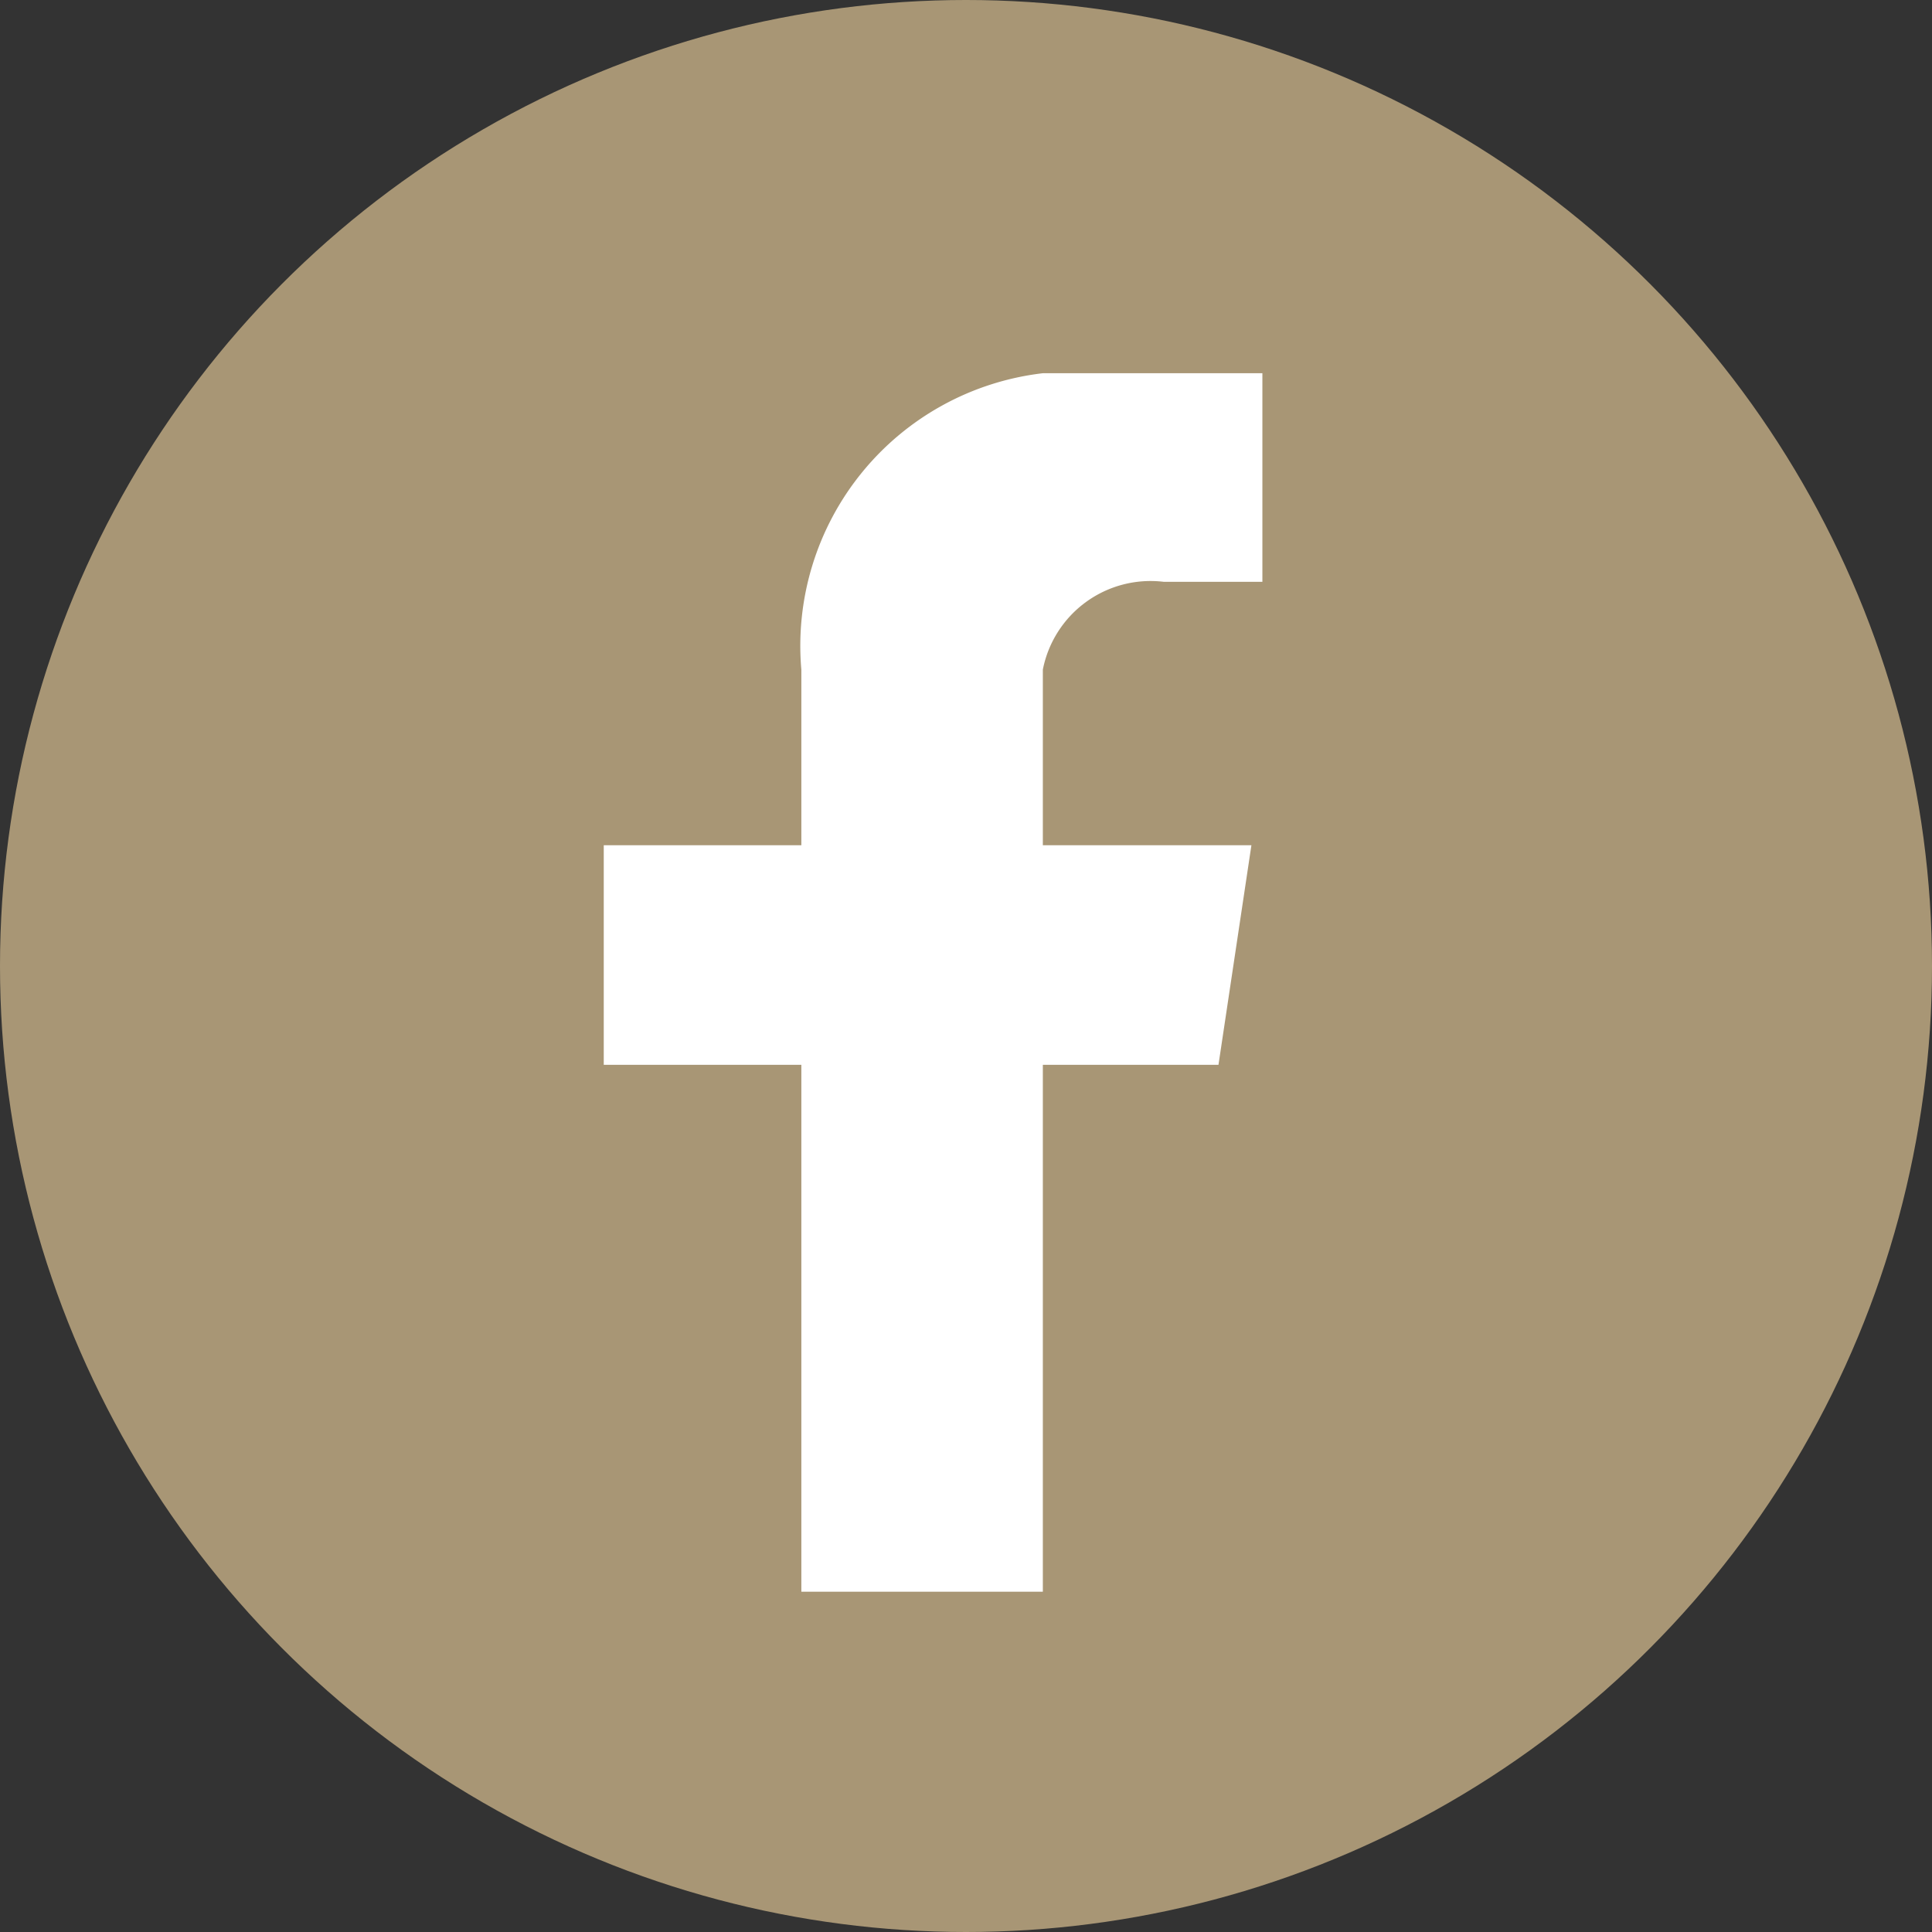 <svg xmlns="http://www.w3.org/2000/svg" viewBox="0 0 17.6 17.6"><rect x="0" y="0" width="17.6" height="17.6" fill="#333333" stroke="none"/><g id="b818cbfb-bc33-4125-aa7e-be0855f700b2" data-name="Vrstva 2"><g id="e89e26d3-8878-4a05-be3e-3e0828b9588f" data-name="Vrstva 1"><g id="f10d5842-f629-46ce-ad16-d6b8ba7bf4c2" data-name="Group 1605"><circle id="ff0a8e92-3134-4206-8cd3-578adbfd82b2" data-name="Ellipse 387" cx="8.8" cy="8.8" r="8.8" fill="#a89675"/><path id="b1b0594f-ed1e-47f4-a356-be2155c0f701" data-name="Path 1201" d="M9.5,9.7v4.8H7.3V9.7H5.5v-2H7.3V6.1A2.5,2.5,0,0,1,9.5,3.4h2V5.3h-.9a1,1,0,0,0-1.1.8V7.7h1.9l-.3,2Z" fill="#fff"/></g></g></g></svg>